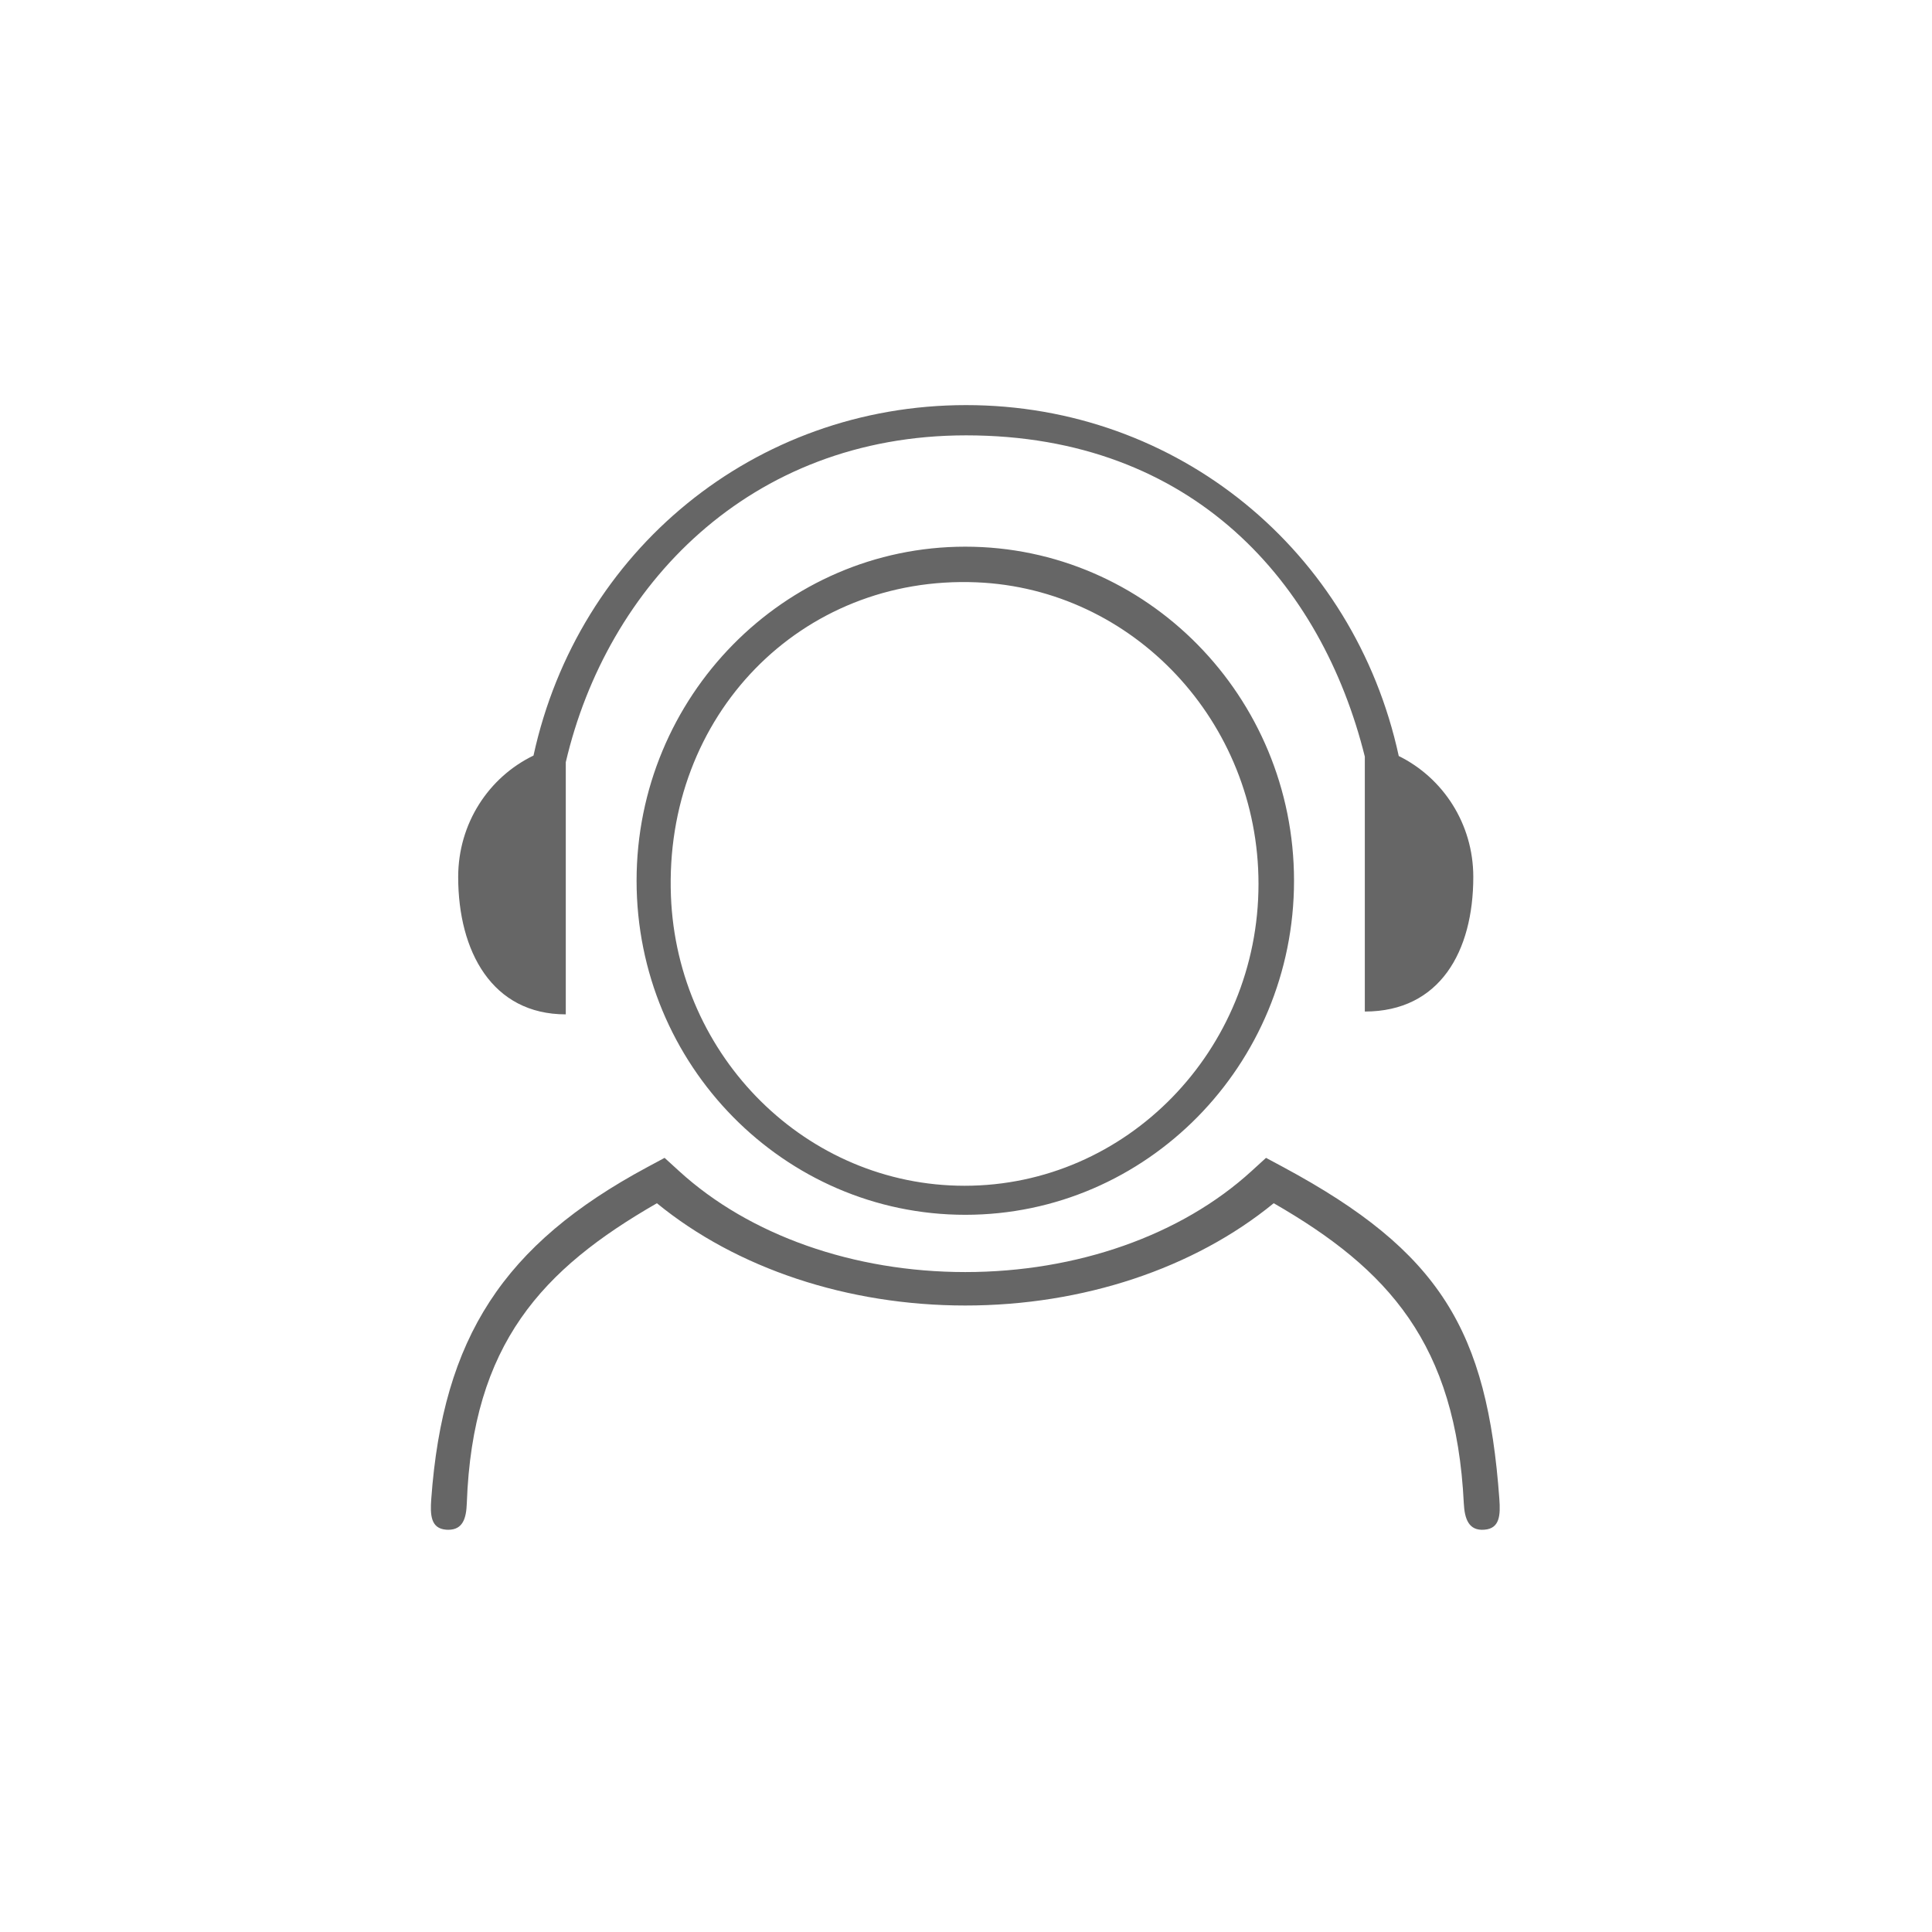 <?xml version="1.0" standalone="no"?><!DOCTYPE svg PUBLIC "-//W3C//DTD SVG 1.1//EN" "http://www.w3.org/Graphics/SVG/1.1/DTD/svg11.dtd"><svg t="1561908520040" class="icon" viewBox="0 0 1024 1024" version="1.1" xmlns="http://www.w3.org/2000/svg" fill="#666" p-id="50958" xmlns:xlink="http://www.w3.org/1999/xlink" width="48" height="48"><defs><style type="text/css"></style></defs><path d="M511.631 289.75c-96.066 0-174.229 79.433-174.229 177.062 0 97.622 78.163 177.058 174.229 177.058 96.07 0 174.229-79.436 174.229-177.058C685.86 369.183 607.698 289.75 511.631 289.75L511.631 289.75 511.631 289.75zM511.256 628.48c-83.776 0-152.321-68.285-155.645-153.501-3.733-95.715 68.779-170.181 161.974-166.337 82.967 3.422 149.448 73.818 149.448 159.854C667.031 556.706 597.145 628.48 511.256 628.48L511.256 628.48 511.256 628.48zM680.24 618.635l-9.22-4.947-7.749 7.072c-37.225 33.975-92.5 53.46-151.639 53.46-59.147 0-114.414-19.485-151.628-53.46l-7.756-7.072-9.21 4.947C266.854 659.599 234.763 708.915 228.574 794.521c-0.612 8.355-0.319 15.631 7.904 16.246 0.365 0.033 0.739 0.043 1.105 0.043 7.756 0 9.548-6.075 9.832-14.051 3.01-84.505 39.935-124.061 100.76-159.017 42.241 34.567 101.145 54.204 163.457 54.204 62.315 0 121.216-19.637 163.463-54.214 60.805 34.959 96.561 74.522 100.747 159.01 0.415 8.373 2.644 14.726 10.937 14.025 8.223-0.605 8.512-7.891 7.908-16.246C788.219 705.153 763.408 663.384 680.24 618.635L680.24 618.635 680.24 618.635zM299.875 537.633 299.875 403.981c21.761-93.186 97.067-173.236 212.167-173.236 120.675 0 188.564 78.696 211.343 170.269l0 135.08 0 0.043c39.823 0 57.493-31.942 57.493-71.341 0-28.209-16.065-52.523-39.511-64.098-23.604-108.802-117.21-185.988-229.325-185.988-112.029 0-205.596 77.065-229.275 185.752-23.693 11.45-39.918 35.903-39.918 64.335C242.845 504.194 260.762 537.633 299.875 537.633L299.875 537.633 299.875 537.633zM299.875 537.633" p-id="50959"></path></svg>